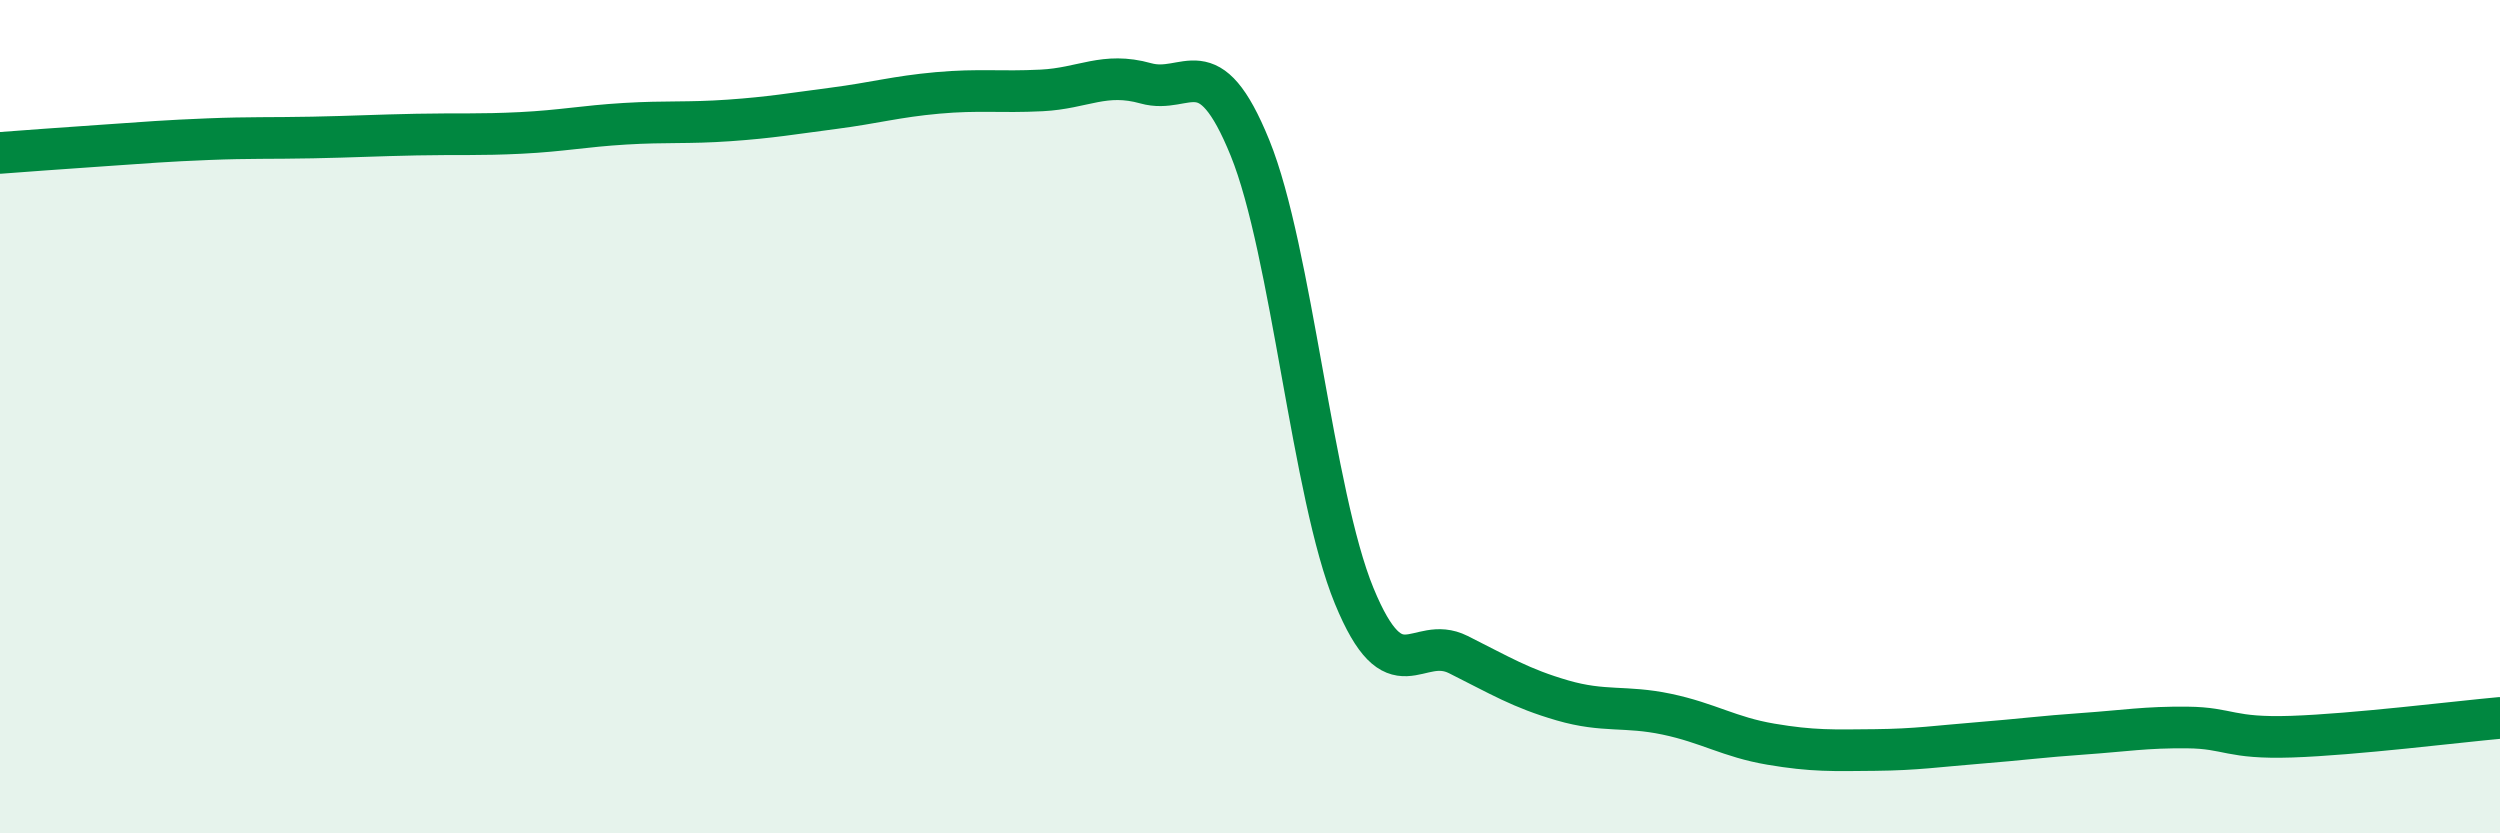 
    <svg width="60" height="20" viewBox="0 0 60 20" xmlns="http://www.w3.org/2000/svg">
      <path
        d="M 0,3.67 C 0.5,3.63 1.5,3.56 2.5,3.49 C 3.5,3.42 4,3.38 5,3.34 C 6,3.3 6.5,3.32 7.5,3.3 C 8.5,3.28 9,3.25 10,3.23 C 11,3.21 11.5,3.24 12.5,3.19 C 13.5,3.14 14,3.03 15,2.97 C 16,2.91 16.5,2.96 17.5,2.89 C 18.5,2.82 19,2.73 20,2.6 C 21,2.47 21.5,2.32 22.5,2.23 C 23.5,2.14 24,2.22 25,2.17 C 26,2.12 26.5,1.72 27.5,2 C 28.5,2.28 29,1.09 30,3.55 C 31,6.01 31.5,11.87 32.5,14.3 C 33.5,16.73 34,15.21 35,15.71 C 36,16.21 36.5,16.52 37.5,16.81 C 38.5,17.1 39,16.93 40,17.14 C 41,17.35 41.5,17.69 42.5,17.86 C 43.5,18.03 44,18.01 45,18 C 46,17.99 46.5,17.91 47.5,17.83 C 48.5,17.75 49,17.68 50,17.61 C 51,17.54 51.5,17.45 52.5,17.46 C 53.5,17.47 53.5,17.73 55,17.68 C 56.5,17.63 59,17.32 60,17.23L60 20L0 20Z"
        fill="#008740"
        opacity="0.1"
        stroke-linecap="round"
        stroke-linejoin="round"
      />
      <path
        d="M 0,3.67 C 0.5,3.63 1.5,3.56 2.5,3.49 C 3.5,3.42 4,3.38 5,3.34 C 6,3.3 6.5,3.32 7.5,3.3 C 8.5,3.28 9,3.25 10,3.23 C 11,3.21 11.5,3.24 12.5,3.19 C 13.5,3.14 14,3.03 15,2.97 C 16,2.91 16.5,2.96 17.5,2.89 C 18.5,2.82 19,2.73 20,2.6 C 21,2.47 21.5,2.32 22.5,2.23 C 23.5,2.14 24,2.22 25,2.17 C 26,2.12 26.5,1.72 27.5,2 C 28.5,2.28 29,1.09 30,3.55 C 31,6.01 31.5,11.87 32.5,14.3 C 33.5,16.73 34,15.21 35,15.71 C 36,16.21 36.5,16.52 37.5,16.81 C 38.5,17.1 39,16.93 40,17.14 C 41,17.35 41.5,17.69 42.5,17.86 C 43.5,18.03 44,18.01 45,18 C 46,17.99 46.5,17.91 47.5,17.83 C 48.5,17.75 49,17.68 50,17.61 C 51,17.54 51.5,17.45 52.5,17.46 C 53.5,17.47 53.5,17.73 55,17.68 C 56.5,17.63 59,17.32 60,17.23"
        stroke="#008740"
        stroke-width="1"
        fill="none"
        stroke-linecap="round"
        stroke-linejoin="round"
      />
    </svg>
  